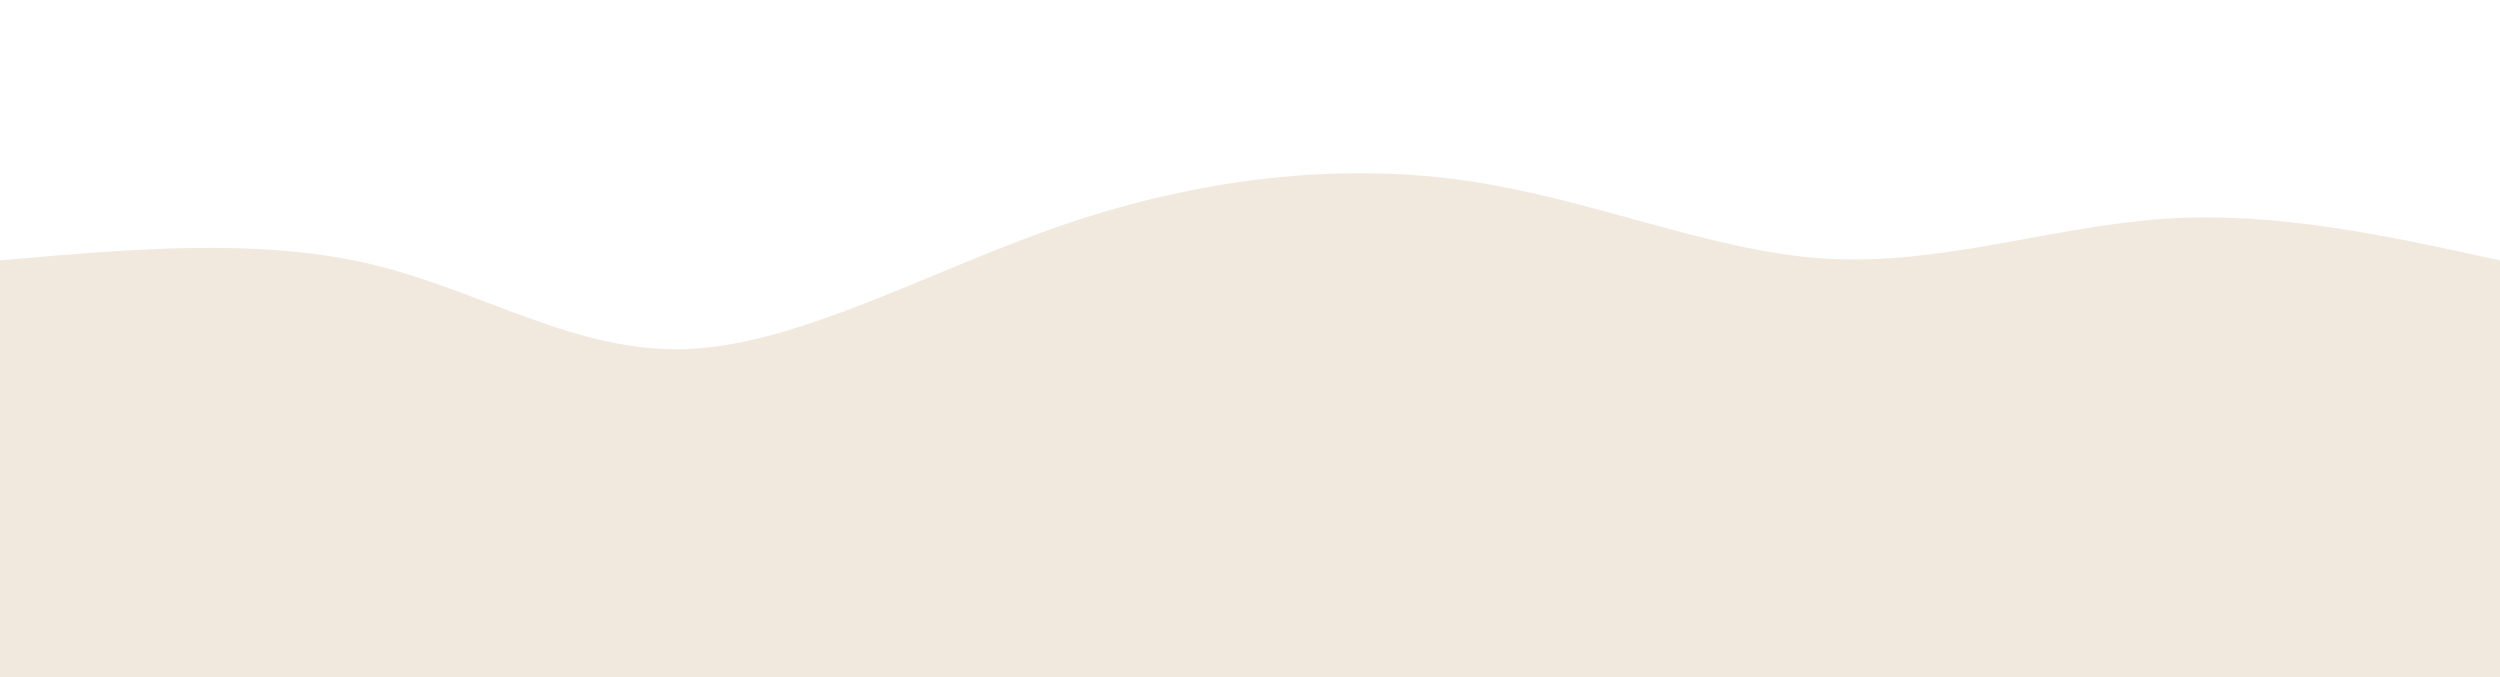 <svg width="100%" height="80%" id="svg" viewBox="0 0 1440 390" xmlns="http://www.w3.org/2000/svg" class="transition duration-300 ease-in-out delay-150"><path d="M 0,400 L 0,150 C 74.265,143.428 148.529,136.857 213,152 C 277.471,167.143 332.148,204.001 397,201 C 461.852,197.999 536.877,155.138 614,129 C 691.123,102.862 770.342,93.448 844,104 C 917.658,114.552 985.754,145.072 1052,149 C 1118.246,152.928 1182.642,130.265 1247,126 C 1311.358,121.735 1375.679,135.867 1440,150 L 1440,400 L 0,400 Z" stroke="none" stroke-width="0" fill="#f1e9de" fill-opacity="1" class="transition-all duration-300 ease-in-out delay-150 path-0"></path></svg>